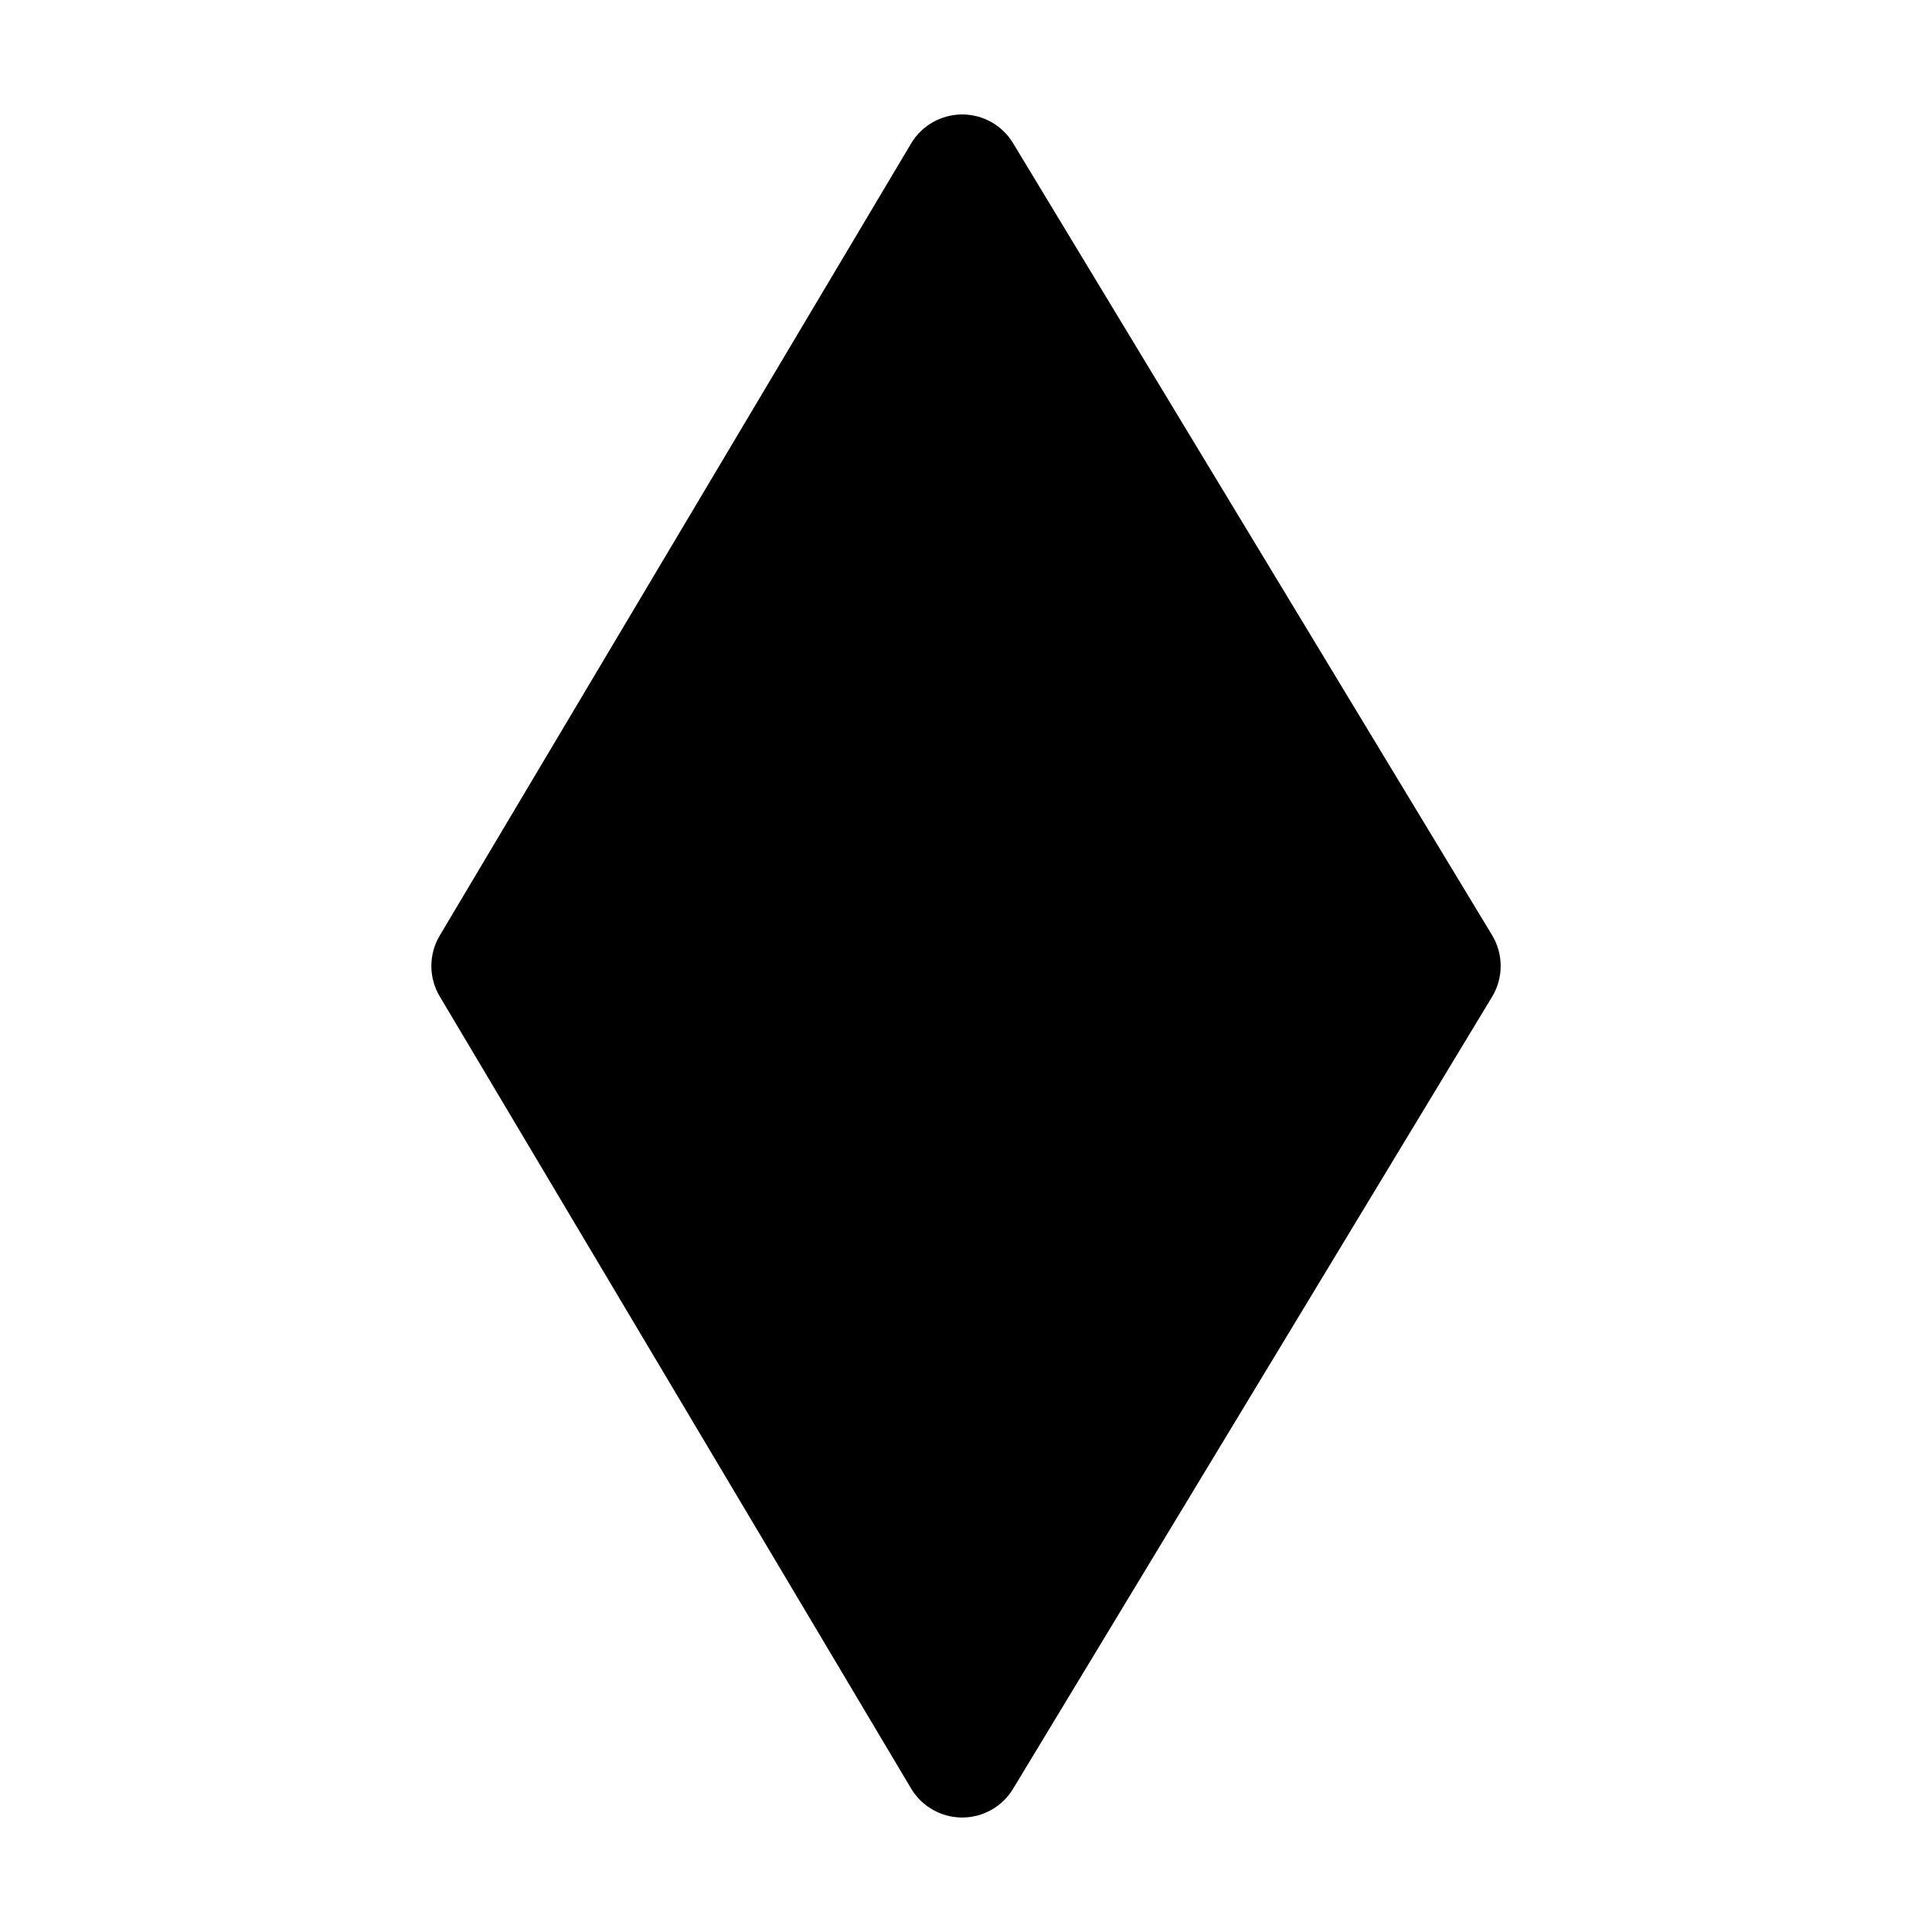 <?xml version="1.0" encoding="UTF-8"?>
<!-- Uploaded to: SVG Repo, www.svgrepo.com, Generator: SVG Repo Mixer Tools -->
<svg fill="#000000" width="800px" height="800px" version="1.1" viewBox="144 144 512 512" xmlns="http://www.w3.org/2000/svg">
 <path d="m539.43 408.14c3.023-4.996 3.023-11.293 0-16.289l-126.96-209.92c-2.875-4.746-7.996-7.621-13.539-7.598-5.519 0.02-10.645 2.938-13.477 7.684l-124.92 209.92c-2.961 4.977-2.961 11.148 0 16.121l124.92 209.92c2.832 4.746 7.957 7.66 13.477 7.684 5.543 0.02 10.664-2.856 13.539-7.598l126.96-209.92z" fill-rule="evenodd"/>
</svg>